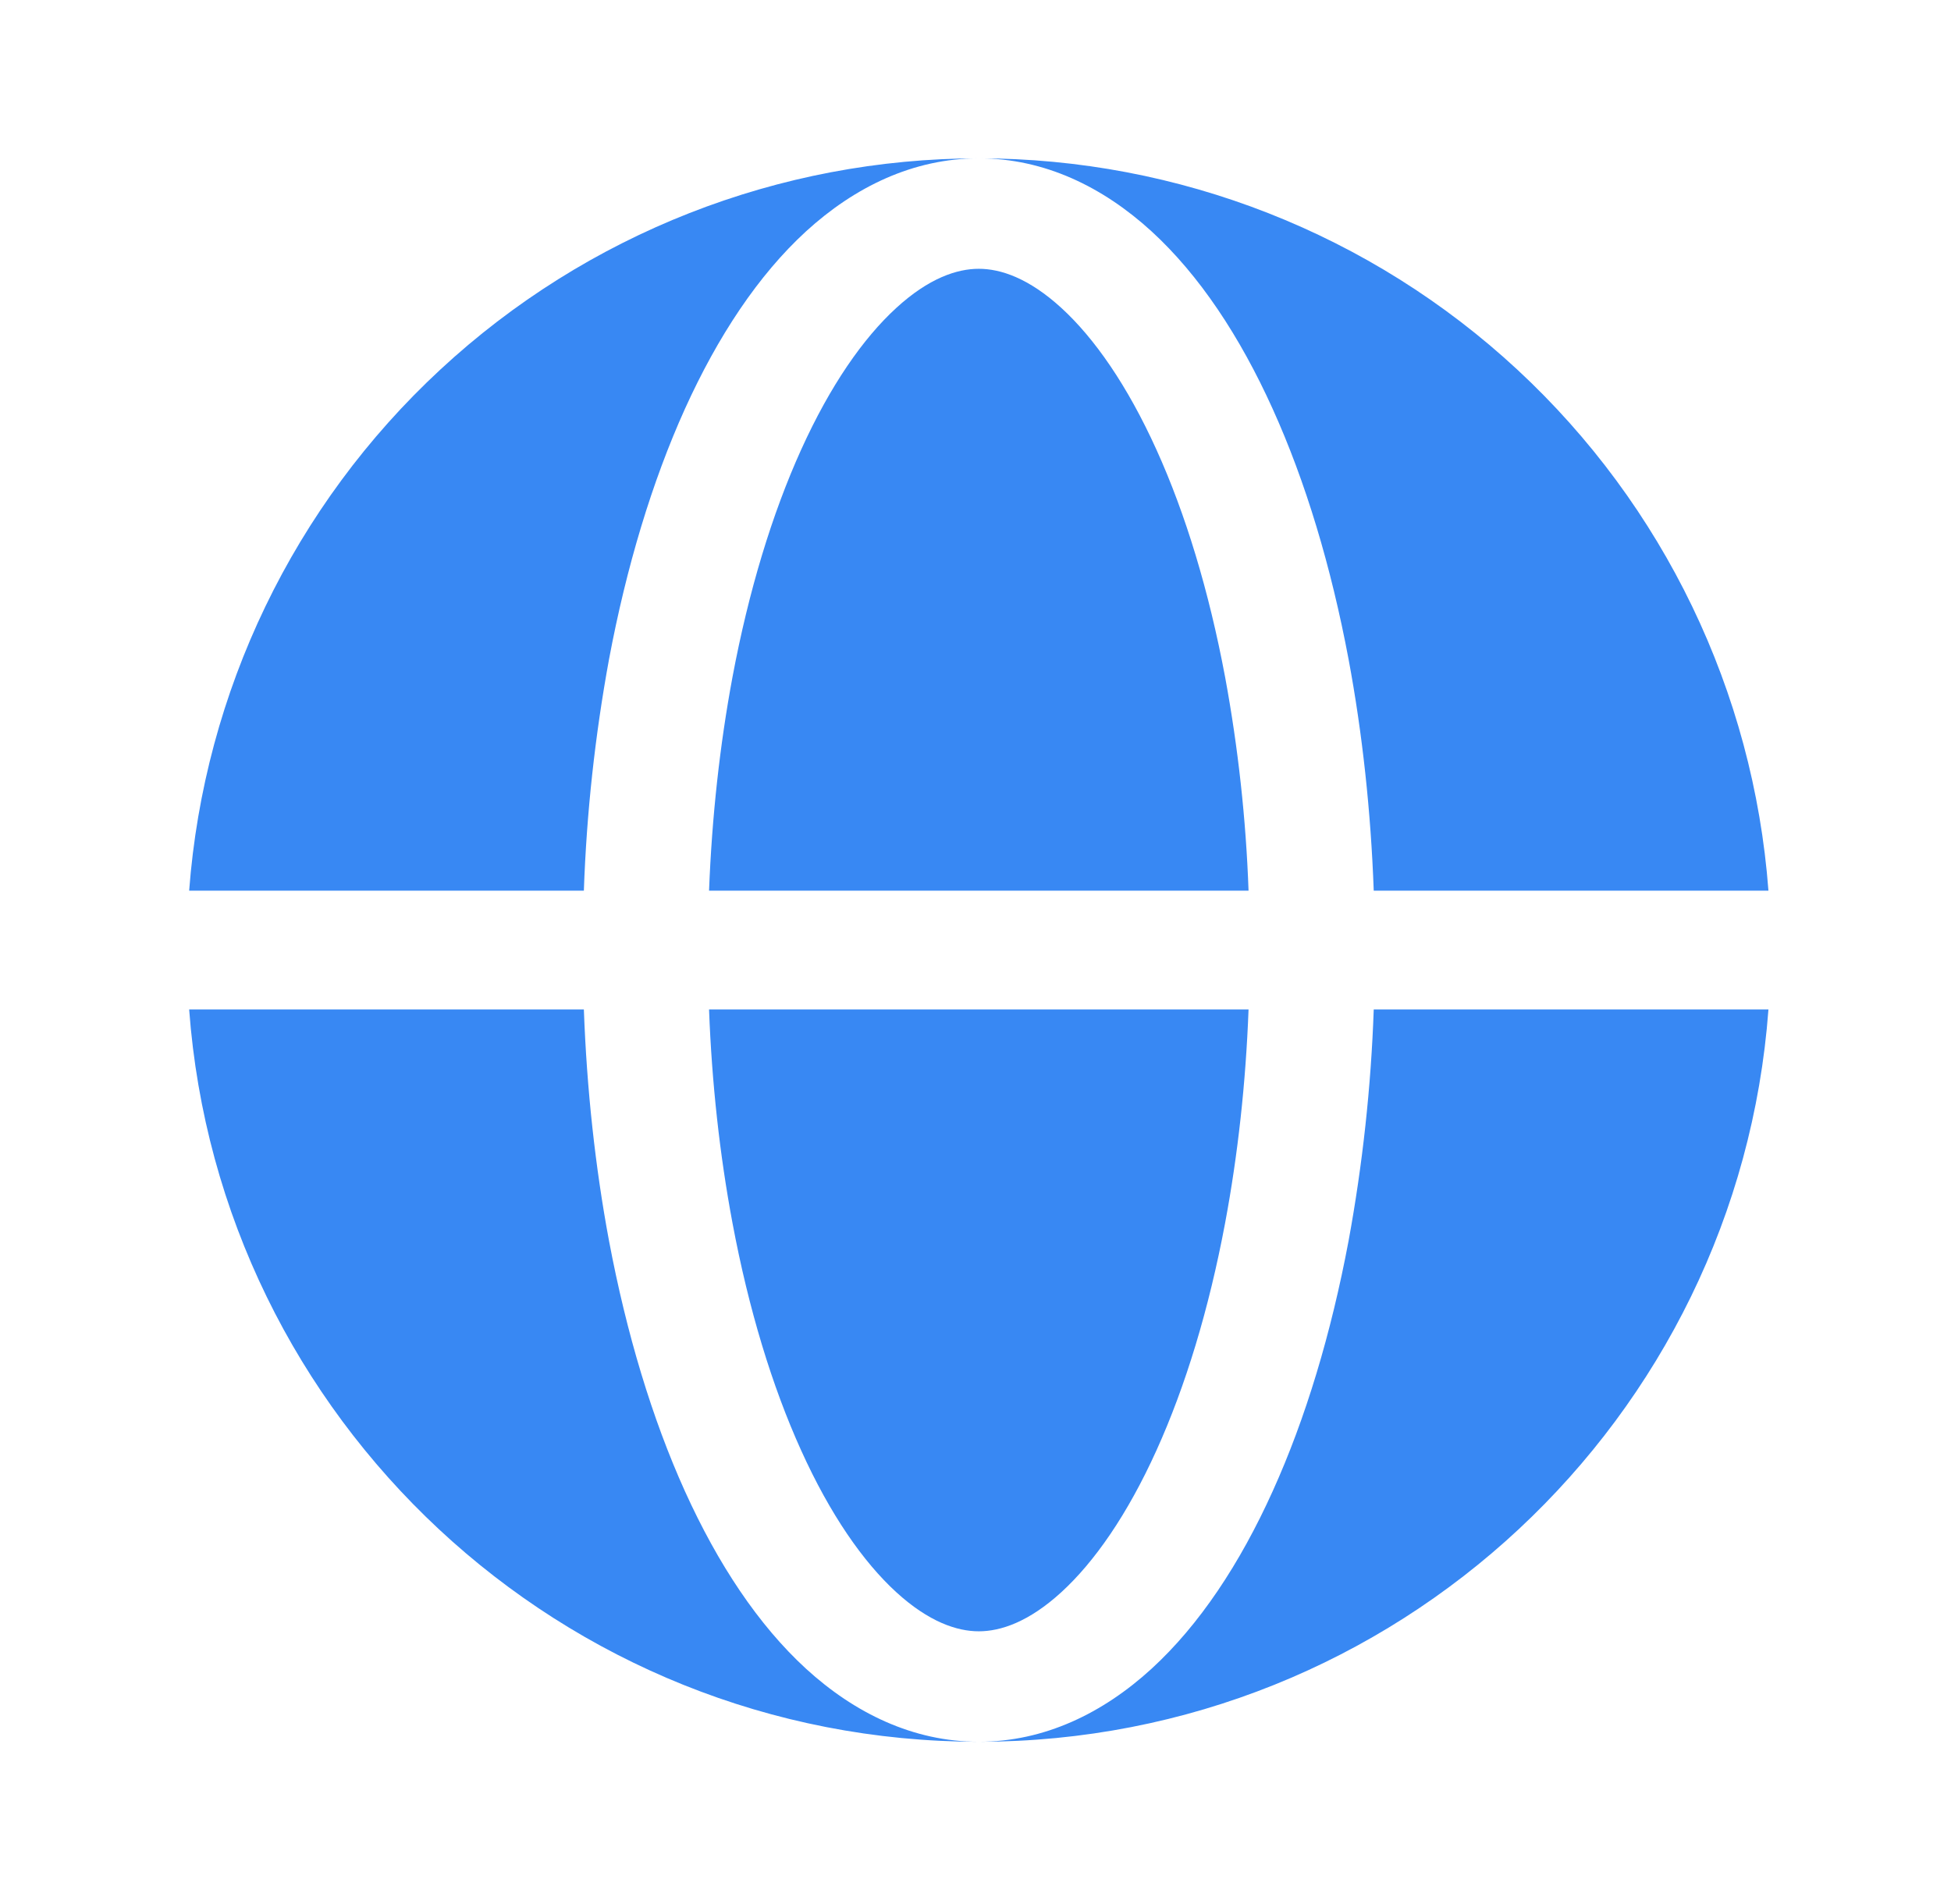 <?xml version="1.0" encoding="UTF-8"?> <svg xmlns="http://www.w3.org/2000/svg" width="42" height="41" viewBox="0 0 42 41" fill="none"><path fill-rule="evenodd" clip-rule="evenodd" d="M4.072 19.176C4.395 14.889 6.325 10.881 9.478 7.958C12.63 5.034 16.77 3.409 21.07 3.409C19.655 3.409 18.394 4.029 17.354 4.979C16.323 5.923 15.452 7.243 14.746 8.8C14.037 10.369 13.485 12.203 13.111 14.192C12.809 15.838 12.627 17.503 12.569 19.176H4.072ZM4.072 21.733H12.569C12.631 23.441 12.813 25.121 13.111 26.717C13.486 28.706 14.037 30.54 14.746 32.108C15.452 33.666 16.323 34.985 17.354 35.929C18.394 36.879 19.655 37.499 21.07 37.499C12.087 37.499 4.725 30.55 4.072 21.733Z" fill="#3888F3"></path><path d="M21.071 5.787C20.602 5.787 19.997 5.986 19.293 6.631C18.584 7.28 17.873 8.298 17.246 9.683C16.622 11.061 16.116 12.723 15.768 14.58C15.495 16.043 15.325 17.594 15.264 19.176H26.878C26.823 17.634 26.654 16.098 26.374 14.58C26.026 12.723 25.521 11.061 24.896 9.683C24.269 8.298 23.559 7.28 22.851 6.632C22.145 5.986 21.54 5.787 21.071 5.787ZM15.768 26.328C16.116 28.186 16.622 29.848 17.246 31.225C17.873 32.611 18.584 33.628 19.291 34.276C19.997 34.922 20.604 35.121 21.071 35.121C21.54 35.121 22.145 34.922 22.849 34.278C23.559 33.628 24.269 32.611 24.896 31.225C25.52 29.848 26.026 28.186 26.374 26.328C26.648 24.865 26.819 23.314 26.878 21.733H15.264C15.323 23.314 15.494 24.865 15.768 26.328Z" fill="#3888F3"></path><path d="M21.072 3.409C22.489 3.409 23.748 4.029 24.788 4.979C25.819 5.923 26.692 7.243 27.396 8.8C28.107 10.369 28.657 12.203 29.031 14.192C29.329 15.787 29.511 17.468 29.573 19.176H38.07C37.747 14.889 35.816 10.881 32.664 7.958C29.512 5.034 25.372 3.409 21.072 3.409ZM29.031 26.717C28.657 28.706 28.107 30.54 27.396 32.108C26.692 33.666 25.819 34.985 24.788 35.929C23.748 36.879 22.489 37.499 21.072 37.499C30.055 37.499 37.417 30.55 38.07 21.733H29.573C29.515 23.405 29.333 25.071 29.031 26.717Z" fill="#3888F3"></path></svg> 